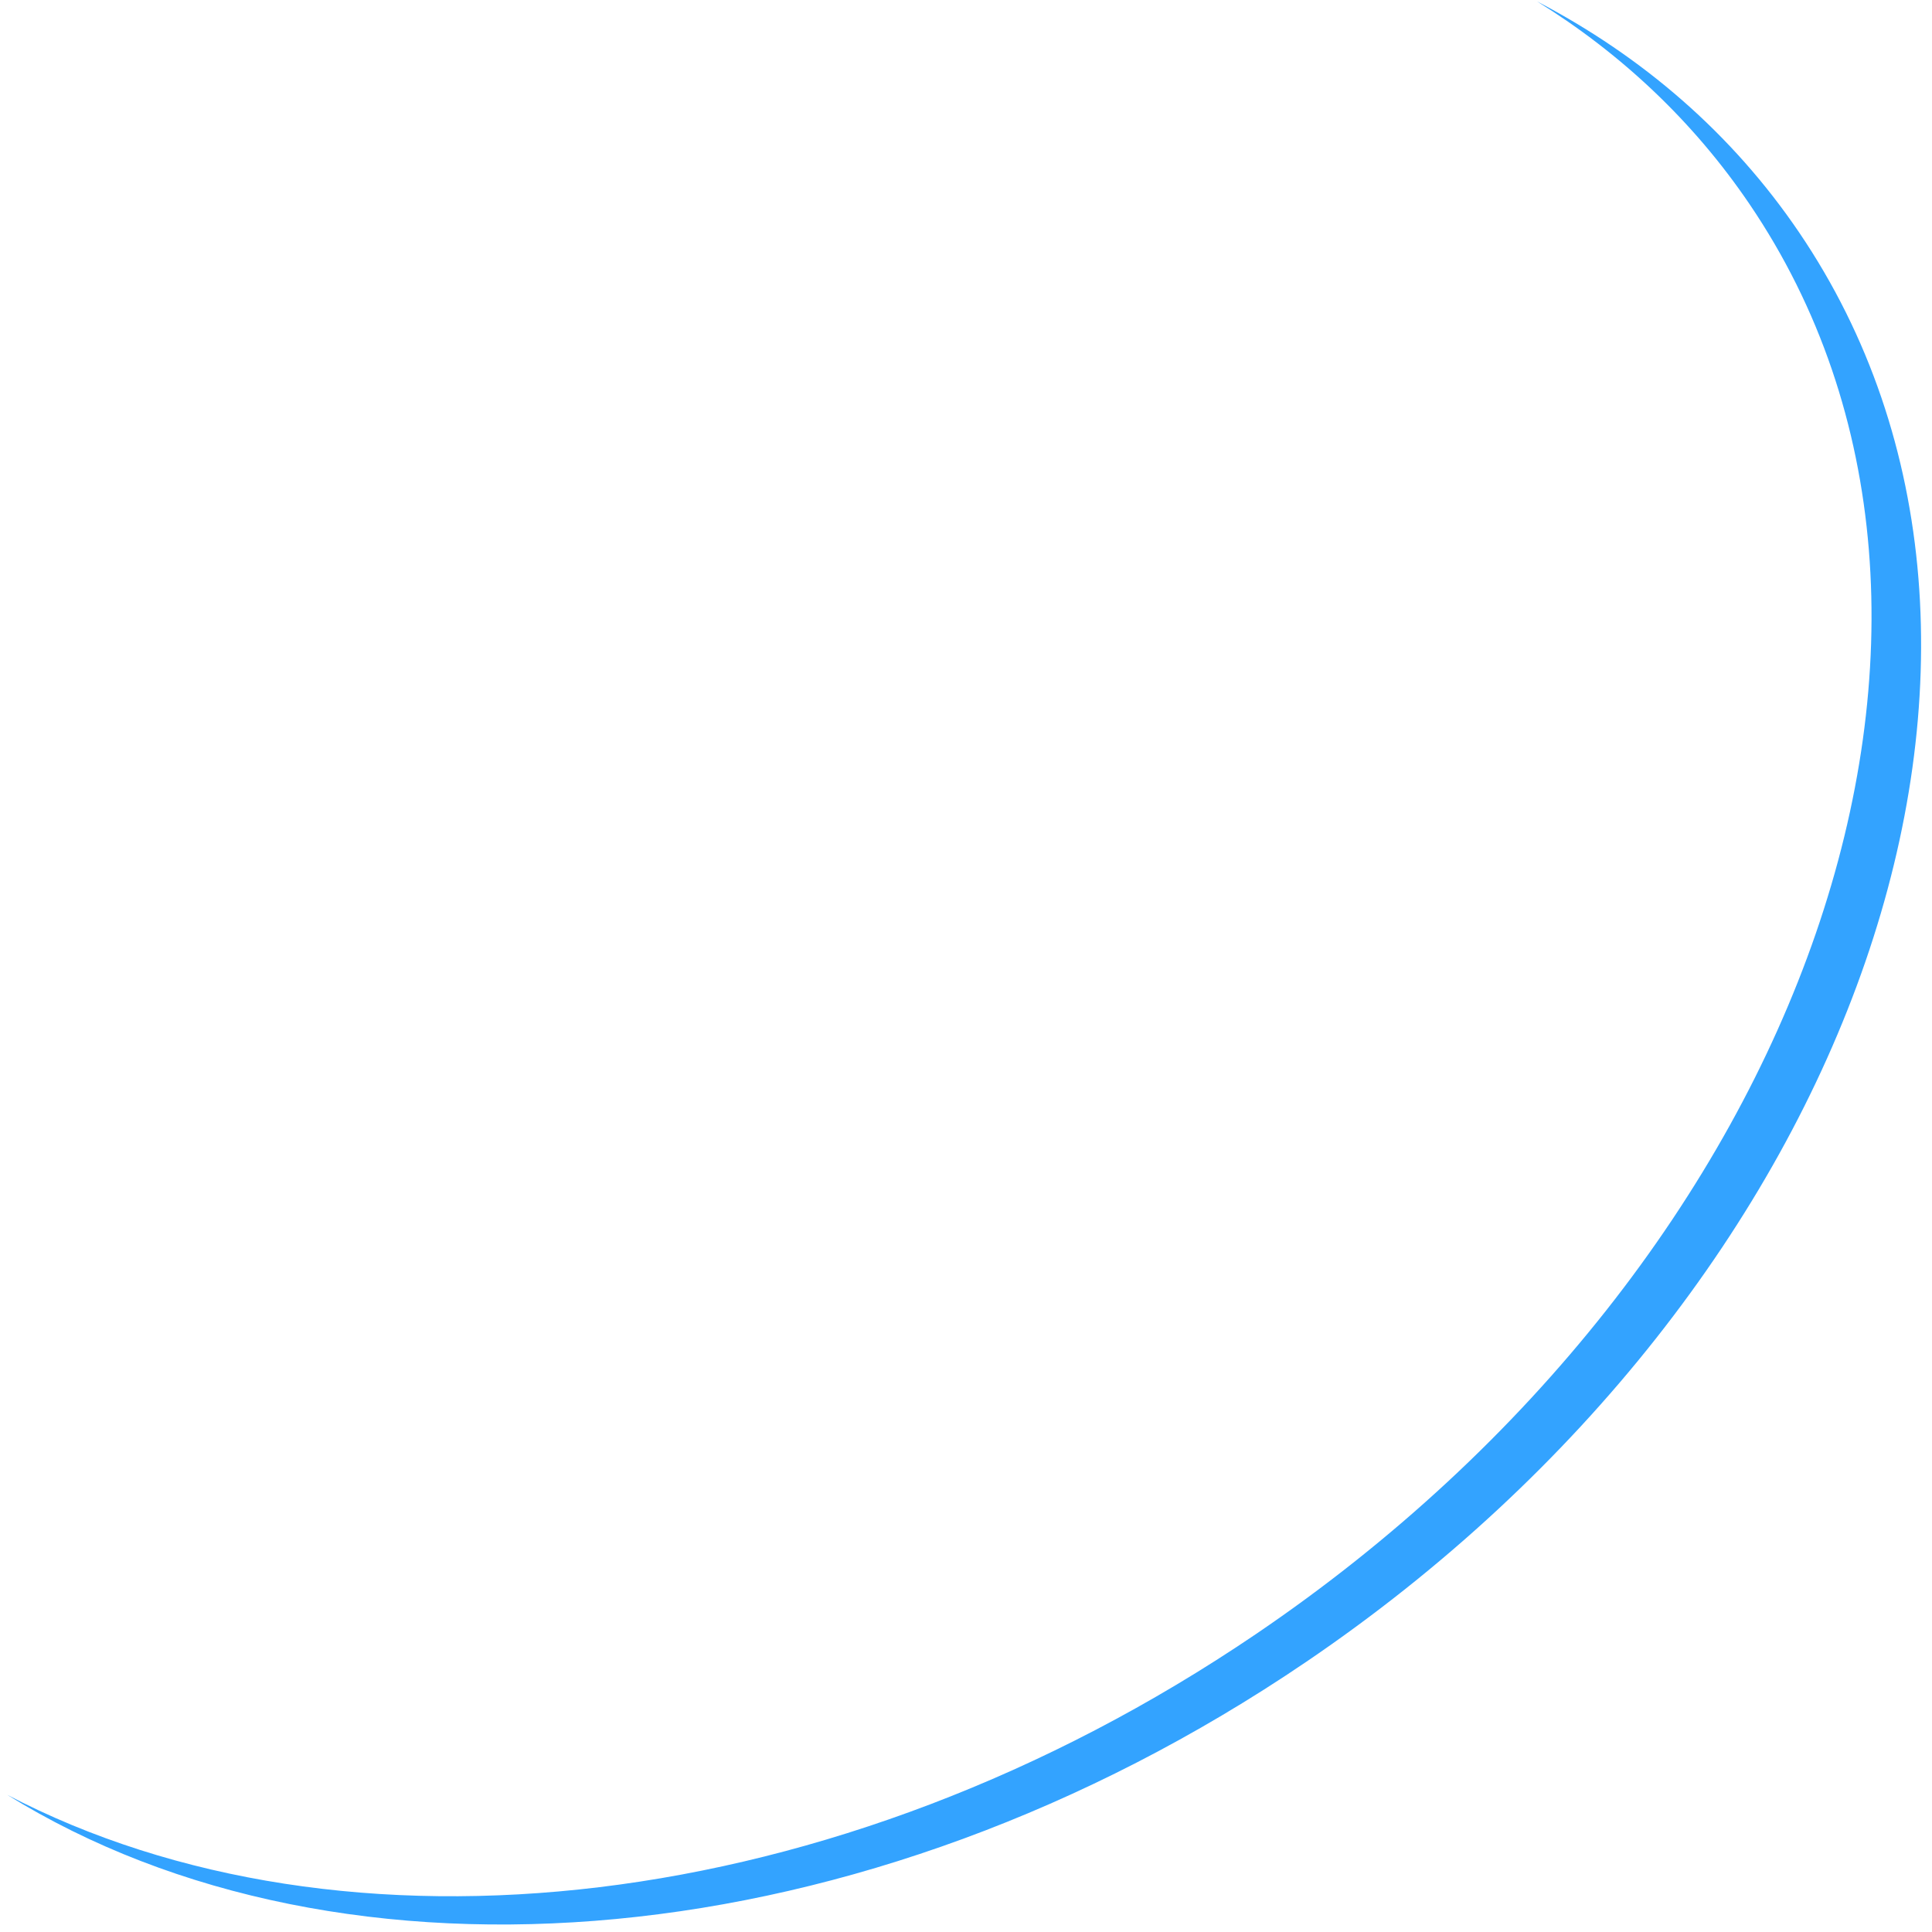 <svg width="163" height="163" viewBox="0 0 163 163" fill="none" xmlns="http://www.w3.org/2000/svg">
<path fill-rule="evenodd" clip-rule="evenodd" d="M105.98 137.852C152.676 106.173 171.313 52.166 147.607 17.224C142.857 10.223 136.768 4.518 129.691 0.126C138.563 4.76 146.128 11.262 151.789 19.608C175.495 54.55 156.858 108.557 110.162 140.236C72.823 165.568 28.85 168.952 0.606 151.426C28.882 166.192 70.437 161.965 105.98 137.852Z" fill="#33A3FF"/>
</svg>
